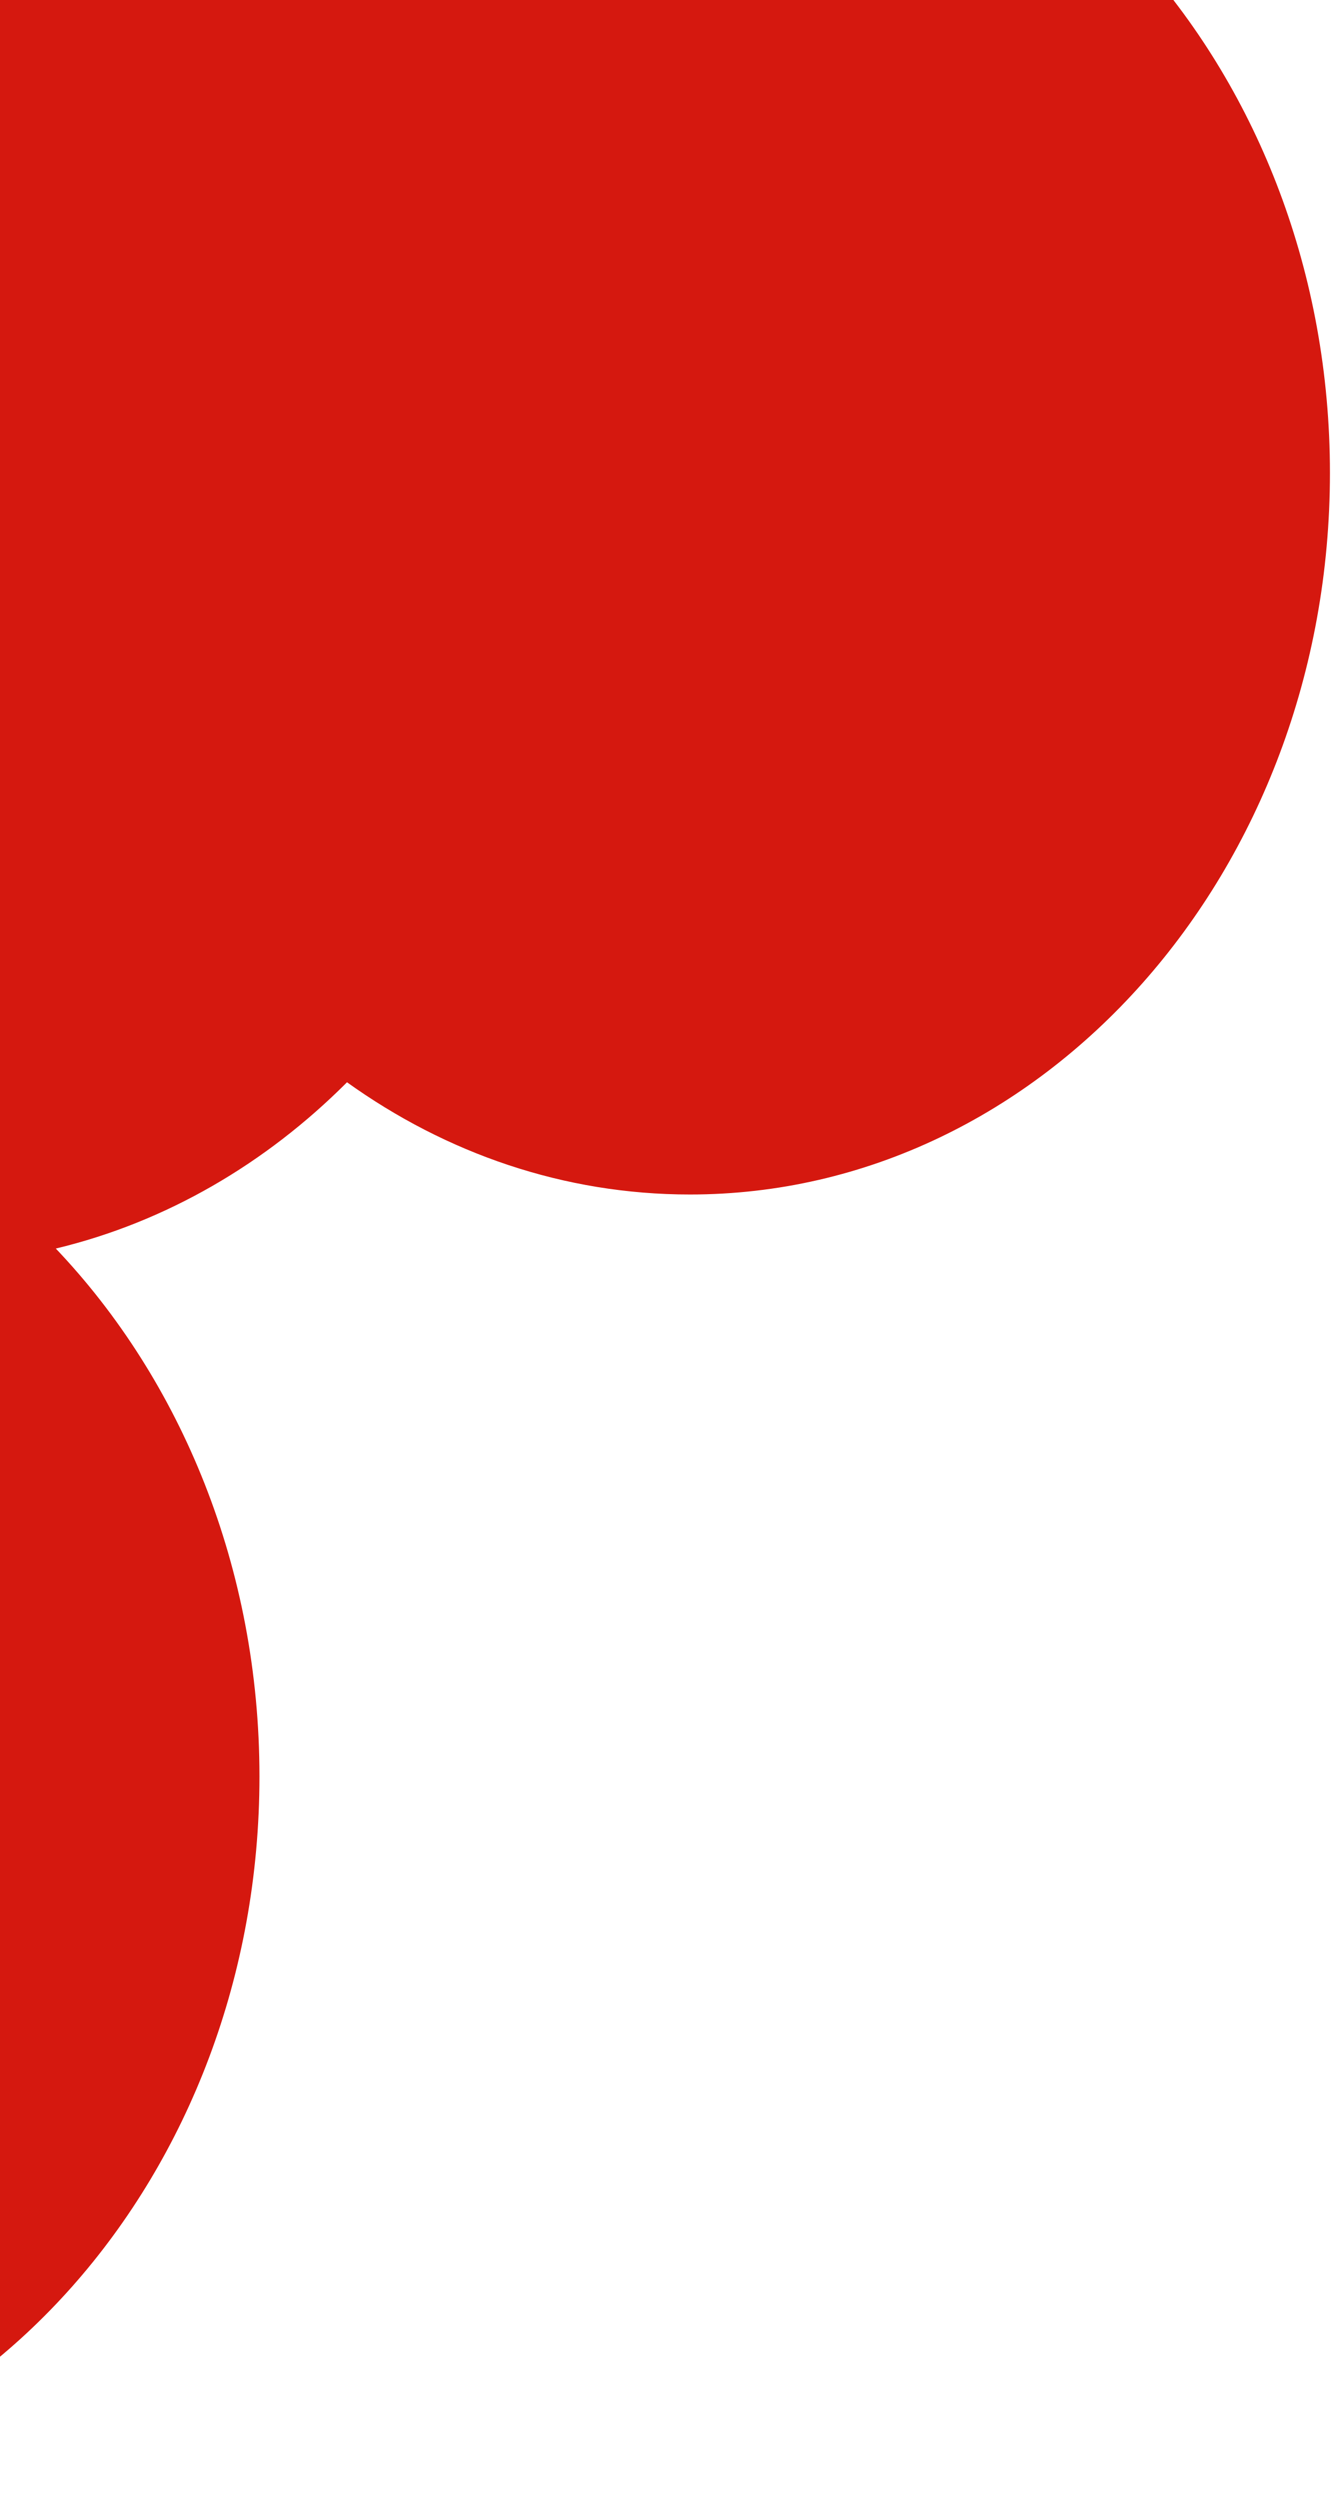 <svg width="155" height="290" viewBox="0 0 155 290" fill="none" xmlns="http://www.w3.org/2000/svg">
<path fill-rule="evenodd" clip-rule="evenodd" d="M154.297 54.85C154.297 101.077 121.054 138.55 80.047 138.55C65.409 138.55 51.76 133.775 40.26 125.532C30.835 134.974 19.263 141.752 6.474 144.819C21.011 160.098 30.102 181.877 30.102 206.05C30.102 252.277 -3.141 289.75 -44.148 289.75C-85.156 289.75 -118.398 252.277 -118.398 206.05C-118.398 165.825 -93.226 132.226 -59.669 124.182C-74.207 108.903 -83.297 87.123 -83.297 62.95C-83.297 16.724 -50.054 -20.75 -9.047 -20.75C5.591 -20.75 19.24 -15.975 30.74 -7.731C43.853 -20.869 61.123 -28.85 80.047 -28.85C121.054 -28.85 154.297 8.624 154.297 54.85Z" fill="#D5180F"/>
</svg>
